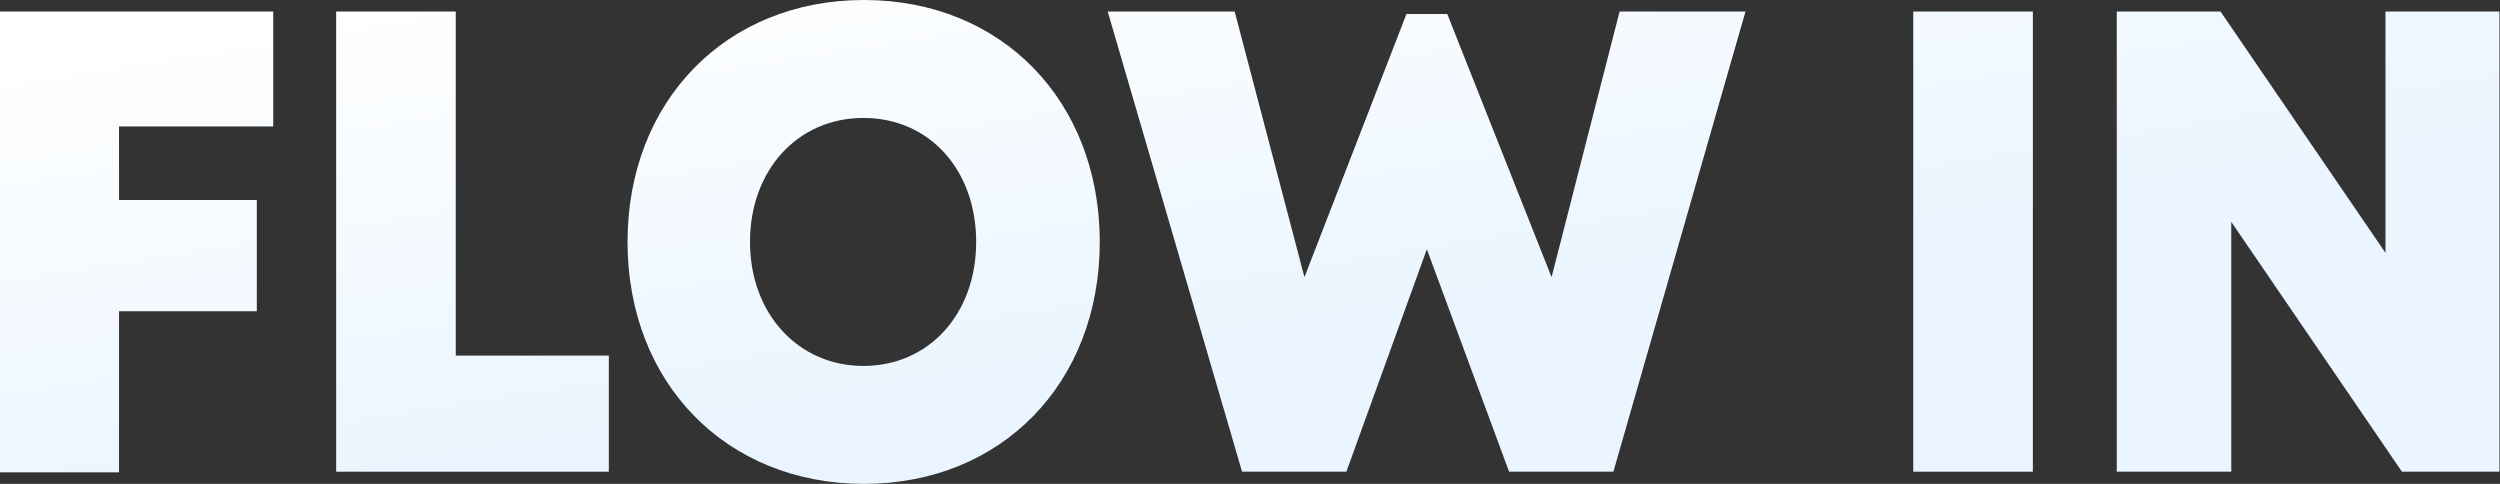 <svg width="62" height="12" viewBox="0 0 62 12" fill="none" xmlns="http://www.w3.org/2000/svg">
<rect x="0" y="0" width="62" height="12" fill="#333333" stroke="none"/>
<path d="M2.952 3.136V4.96H6.369V7.719H2.952V11.714H0V0.286H6.776V3.136H2.952Z" fill="url(#paint0_linear_1127_2341)"/>
<path d="M15.099 8.819V11.698H8.337V0.286H11.303V8.819H15.099Z" fill="url(#paint1_linear_1127_2341)"/>
<path d="M15.563 6C15.563 2.503 18.009 0 21.426 0C24.842 0 27.274 2.503 27.274 6C27.274 9.497 24.842 12 21.426 12C18.009 12 15.563 9.497 15.563 6ZM24.209 6C24.209 4.206 23.043 2.925 21.412 2.925C19.781 2.925 18.6 4.221 18.6 6C18.6 7.779 19.795 9.075 21.412 9.075C23.029 9.075 24.209 7.794 24.209 6Z" fill="url(#paint2_linear_1127_2341)"/>
<path d="M43.288 0.286L40.012 11.698H37.425L35.386 6.181L33.39 11.698H30.803L27.471 0.286H30.62L32.35 6.874L34.88 0.347H35.892L38.479 6.874L40.166 0.286H43.288Z" fill="url(#paint3_linear_1127_2341)"/>
<path d="M47.449 0.286H50.415V11.698H47.449V0.286Z" fill="url(#paint4_linear_1127_2341)"/>
<path d="M61.986 0.286V11.698H59.568L55.336 5.503V11.698H52.496V0.286H55.069L59.16 6.271V0.286H62H61.986Z" fill="url(#paint5_linear_1127_2341)"/>
<defs>
<linearGradient id="paint0_linear_1127_2341" x1="6.2" y1="0.494" x2="9.271" y2="19.514" gradientUnits="userSpaceOnUse">
<stop stop-color="white"/>
<stop offset="0.62" stop-color="#EAF5FF"/>
</linearGradient>
<linearGradient id="paint1_linear_1127_2341" x1="6.2" y1="0.494" x2="9.271" y2="19.514" gradientUnits="userSpaceOnUse">
<stop stop-color="white"/>
<stop offset="0.62" stop-color="#EAF5FF"/>
</linearGradient>
<linearGradient id="paint2_linear_1127_2341" x1="6.2" y1="0.494" x2="9.271" y2="19.514" gradientUnits="userSpaceOnUse">
<stop stop-color="white"/>
<stop offset="0.62" stop-color="#EAF5FF"/>
</linearGradient>
<linearGradient id="paint3_linear_1127_2341" x1="6.2" y1="0.494" x2="9.271" y2="19.514" gradientUnits="userSpaceOnUse">
<stop stop-color="white"/>
<stop offset="0.62" stop-color="#EAF5FF"/>
</linearGradient>
<linearGradient id="paint4_linear_1127_2341" x1="6.2" y1="0.494" x2="9.271" y2="19.514" gradientUnits="userSpaceOnUse">
<stop stop-color="white"/>
<stop offset="0.62" stop-color="#EAF5FF"/>
</linearGradient>
<linearGradient id="paint5_linear_1127_2341" x1="6.2" y1="0.494" x2="9.271" y2="19.514" gradientUnits="userSpaceOnUse">
<stop stop-color="white"/>
<stop offset="0.62" stop-color="#EAF5FF"/>
</linearGradient>
</defs>
</svg>
